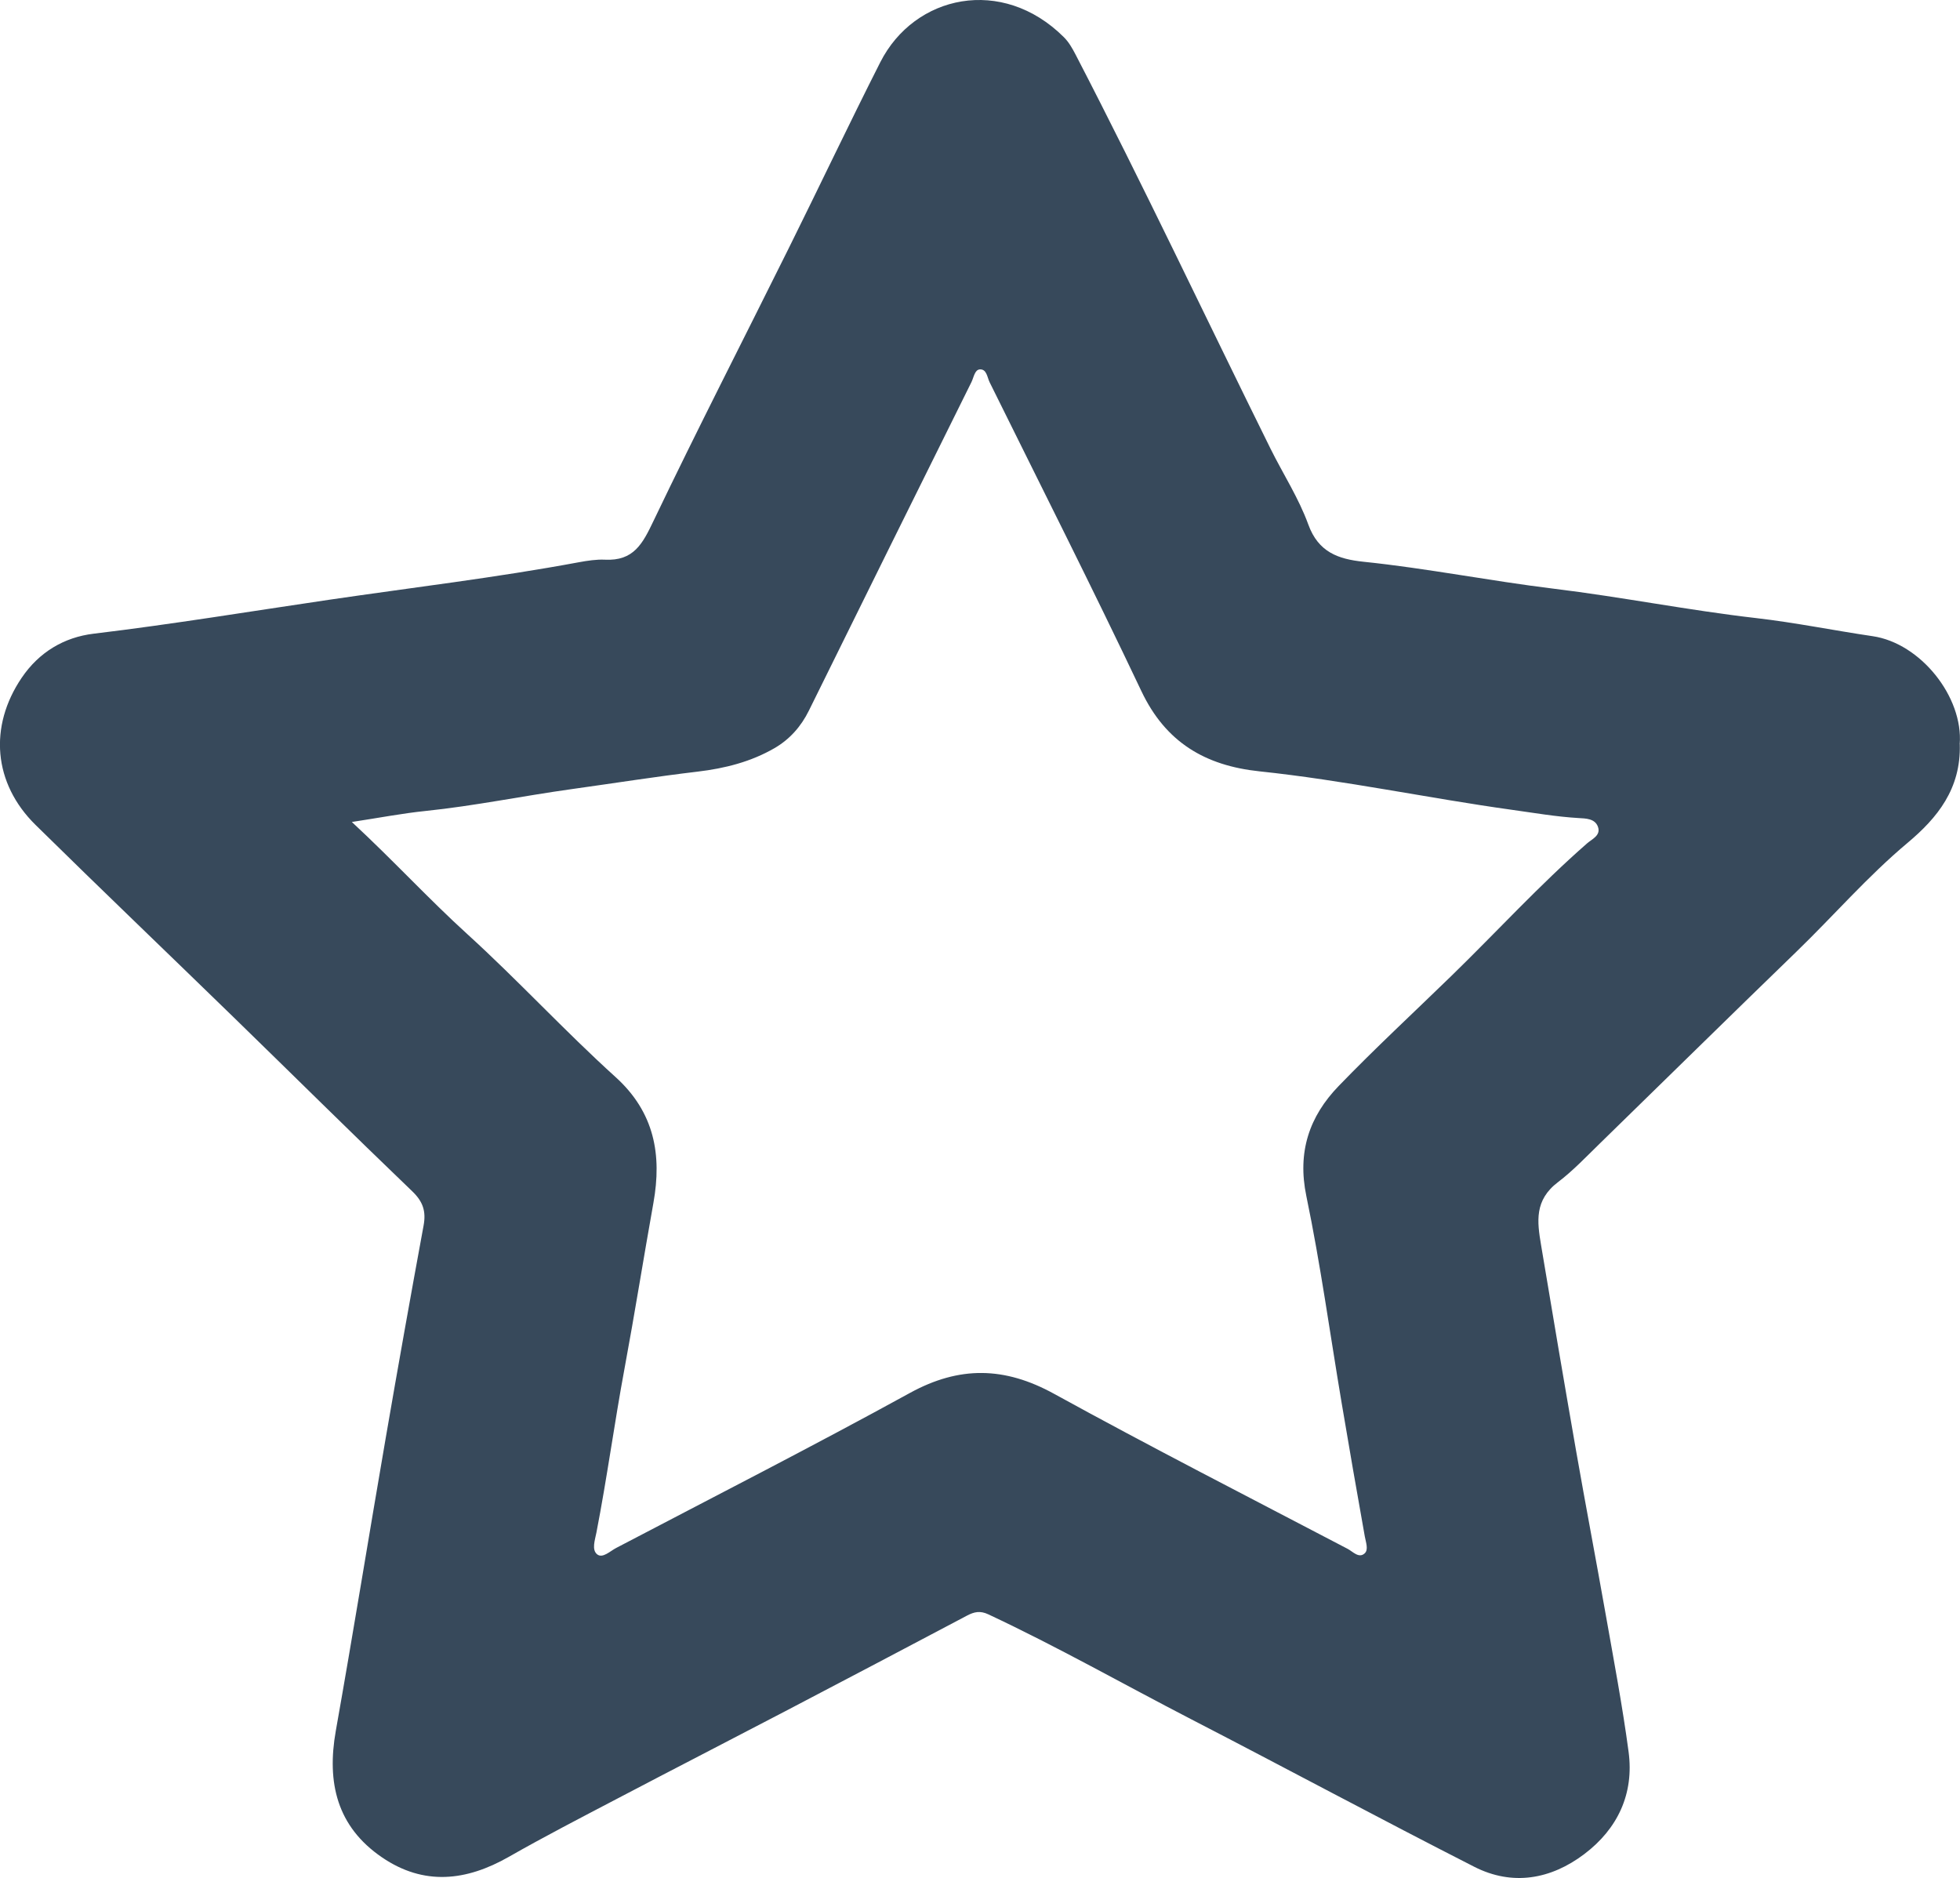 <?xml version="1.0" encoding="UTF-8"?><svg id="Layer_2" xmlns="http://www.w3.org/2000/svg" viewBox="0 0 551.47 528.32"><defs><style>.cls-1{fill:#37495b;}</style></defs><g id="Layer_1-2"><path class="cls-1" d="m551.41,209.37c.36,12.56-6.35,20.74-14.66,27.71-11.27,9.44-20.85,20.54-31.37,30.71-18.52,17.92-36.88,35.99-55.33,53.97-3.8,3.7-7.56,7.67-11.65,10.76-6.75,5.1-5.9,11.16-4.81,17.69,3.23,19.37,6.51,38.74,9.89,58.09,2.68,15.3,5.6,30.56,8.3,45.86,2.27,12.86,4.71,25.7,6.44,38.63,1.59,11.85-3.09,21.71-12.47,28.8-9.4,7.1-20.2,9.04-30.96,3.56-26.66-13.58-53.01-27.75-79.6-41.48-19.04-9.84-37.69-20.43-57.11-29.53-2.3-1.08-3.96-.72-5.99.35-17,8.99-34.03,17.95-51.07,26.86-15.71,8.21-31.48,16.31-47.18,24.55-10.28,5.39-20.6,10.71-30.68,16.46-11.98,6.83-23.91,8.18-35.69.14-12.68-8.66-15.57-21.02-12.99-35.58,4.88-27.46,9.32-54.99,14.06-82.47,3.43-19.91,6.98-39.81,10.64-59.68.74-4.01-.16-6.74-3.2-9.65-16.95-16.25-33.63-32.78-50.46-49.15-18.49-17.99-37.14-35.82-55.53-53.92-11.88-11.69-13.19-27.66-3.88-41.39,4.87-7.19,11.92-11.39,20.24-12.39,22.18-2.66,44.21-6.3,66.29-9.55,23.4-3.44,46.91-6.21,70.18-10.54,2.43-.45,5.09-.85,7.35-.73,8.14.42,10.65-4.52,13.68-10.86,12.32-25.74,25.36-51.14,38.05-76.71,8.65-17.42,16.98-35,25.77-52.35,9.62-18.99,34.31-24.34,51.65-7.08,1.43,1.42,2.38,3.13,3.32,4.93,18.97,36.58,36.53,73.85,54.8,110.77,3.54,7.15,7.97,13.96,10.67,21.41,2.83,7.8,8.45,9.73,15.51,10.47,17.94,1.86,35.65,5.4,53.52,7.58,19.07,2.32,37.9,6.08,56.97,8.27,10.97,1.26,21.83,3.48,32.77,5.09,13.52,1.98,25.55,17.12,24.51,30.42Zm-452.43,21.85c11.75,10.89,21.62,21.67,32.47,31.53,14.29,12.99,27.4,27.27,41.72,40.22,11.02,9.96,13.08,21.96,10.68,35.4-2.78,15.52-5.25,31.09-8.13,46.6-2.85,15.34-4.93,30.83-7.91,46.16-.41,2.1-1.39,4.85.21,6.13,1.52,1.22,3.64-.91,5.35-1.8,27.59-14.45,55.33-28.61,82.62-43.59,13.97-7.67,26.69-7.41,40.57.22,27.28,15,55.02,29.18,82.61,43.62,1.46.76,3.16,2.78,4.8,1.27,1.13-1.04.33-3.11.03-4.77-2.24-12.52-4.41-25.05-6.52-37.58-3.27-19.39-5.92-38.9-9.92-58.13-2.59-12.44.82-22.43,9.09-30.99,10.26-10.62,21.12-20.67,31.71-30.97,12.76-12.41,24.78-25.58,38.21-37.31,1.35-1.18,3.89-2.2,3.04-4.61-.83-2.38-3.46-2.37-5.48-2.49-6.28-.37-12.49-1.45-18.68-2.31-23.74-3.3-47.23-8.32-71.08-10.83-15.23-1.6-26.38-8.13-33.22-22.55-13.83-29.16-28.4-57.97-42.71-86.91-.68-1.37-.81-3.75-2.77-3.61-1.44.11-1.69,2.26-2.34,3.57-15.27,30.8-30.55,61.58-45.74,92.42-2.22,4.51-5.45,8.1-9.63,10.53-6.65,3.86-13.98,5.72-21.66,6.63-11.82,1.4-23.58,3.27-35.37,4.91-13.76,1.91-27.38,4.73-41.22,6.16-6.54.67-13.02,1.93-20.74,3.1Z"/></g></svg>